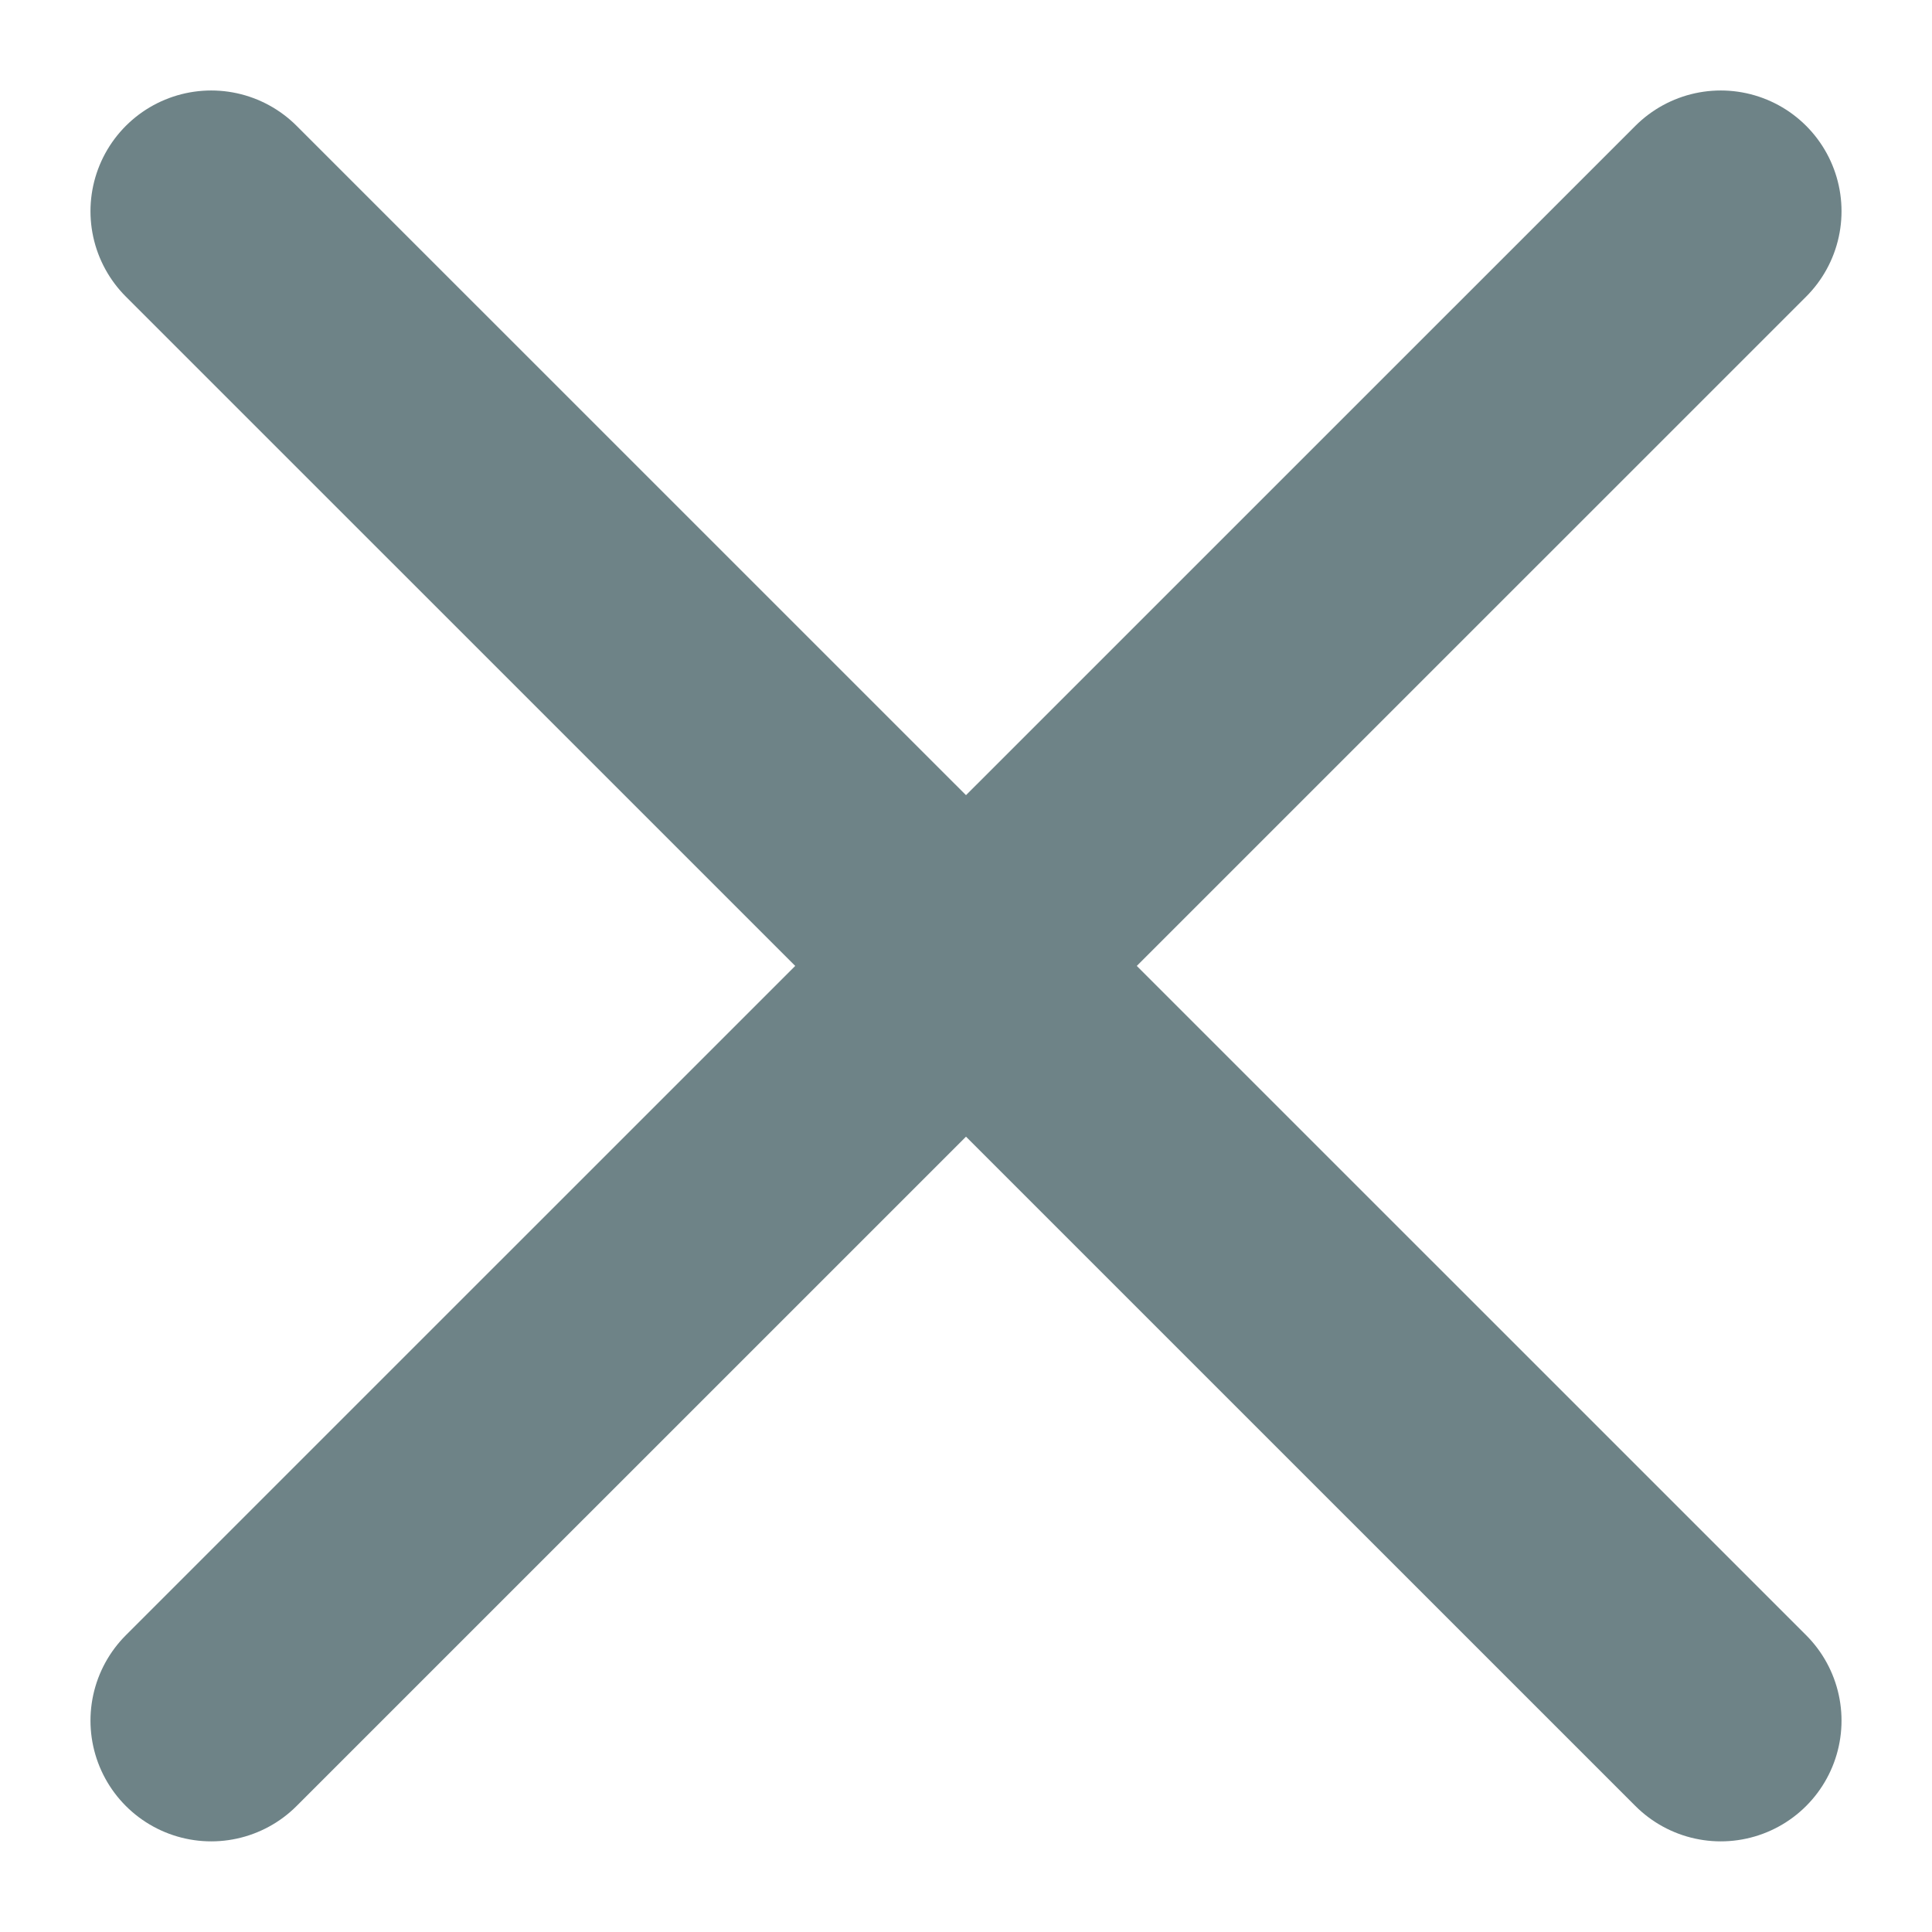 <svg width="12" height="12" viewBox="0 0 12 12" fill="none" xmlns="http://www.w3.org/2000/svg">
<path d="M1.312 10.687L10.688 1.312" stroke="#6E8387" stroke-width="1.5" stroke-linecap="round" stroke-linejoin="round"/>
<path d="M10.688 10.687L1.312 1.312" stroke="#6E8387" stroke-width="1.5" stroke-linecap="round" stroke-linejoin="round"/>
</svg>
